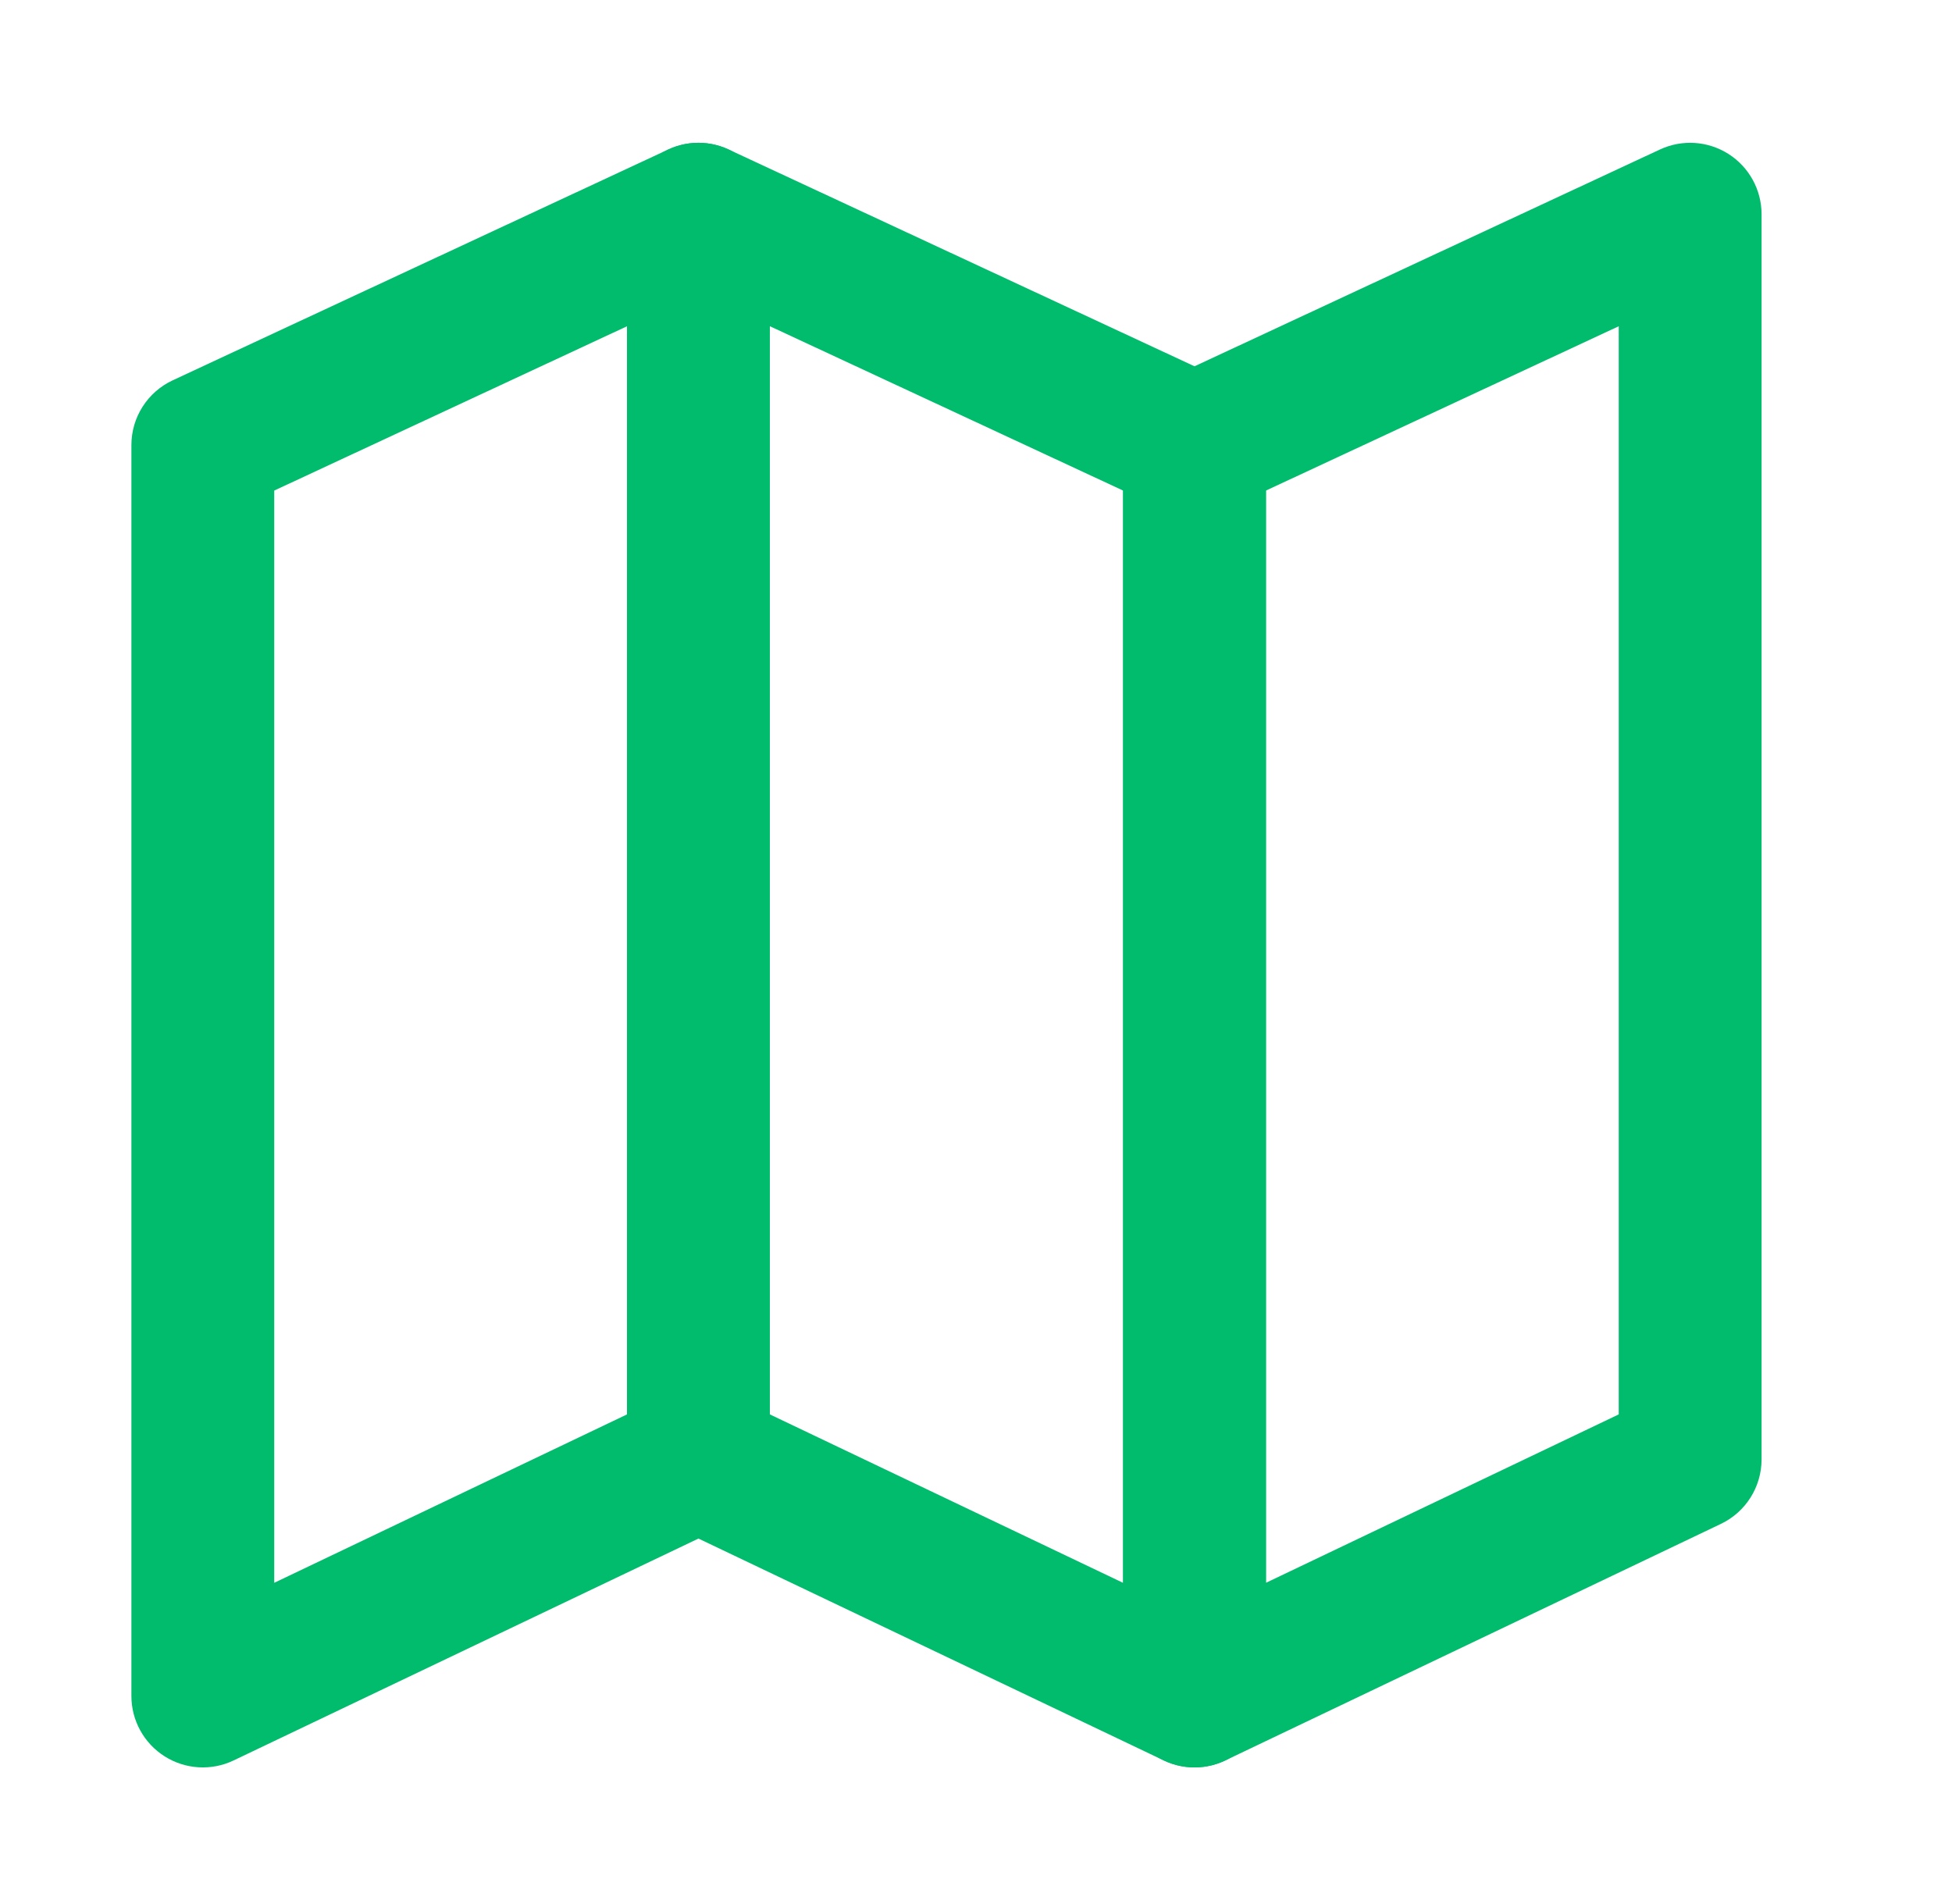 <svg width="41" height="40" viewBox="0 0 41 40" fill="none" xmlns="http://www.w3.org/2000/svg">
<path fill-rule="evenodd" clip-rule="evenodd" d="M15.476 3.235C15.908 3.51 16.17 3.988 16.17 4.5V30.66C16.17 31.238 15.838 31.765 15.316 32.014L4.906 36.984C4.442 37.206 3.895 37.173 3.46 36.899C3.024 36.624 2.76 36.145 2.76 35.63V9.35C2.76 8.767 3.098 8.237 3.627 7.99L14.037 3.14C14.501 2.924 15.044 2.96 15.476 3.235ZM5.76 10.306V33.252L13.17 29.714V6.854L5.76 10.306Z" fill="#00BC6C"/>
<path fill-rule="evenodd" clip-rule="evenodd" d="M13.864 3.235C14.296 2.96 14.838 2.924 15.303 3.14L25.723 7.99C26.252 8.236 26.59 8.767 26.59 9.35V35.63C26.59 36.145 26.326 36.624 25.89 36.899C25.455 37.173 24.909 37.206 24.444 36.984L14.024 32.014C13.502 31.765 13.17 31.238 13.17 30.66V4.5C13.17 3.988 13.431 3.511 13.864 3.235ZM16.17 6.853V29.714L23.59 33.253V10.306L16.17 6.853Z" fill="#00BC6C"/>
<path fill-rule="evenodd" clip-rule="evenodd" d="M36.306 3.235C36.738 3.51 37 3.988 37 4.5V30.66C37 31.238 36.668 31.765 36.146 32.014L25.736 36.984C25.272 37.206 24.726 37.173 24.29 36.899C23.854 36.624 23.59 36.145 23.59 35.63V9.35C23.59 8.767 23.928 8.237 24.457 7.99L34.867 3.14C35.331 2.924 35.874 2.96 36.306 3.235ZM26.59 10.306V33.252L34 29.714V6.854L26.59 10.306Z" fill="#00BC6C"/>
</svg>
